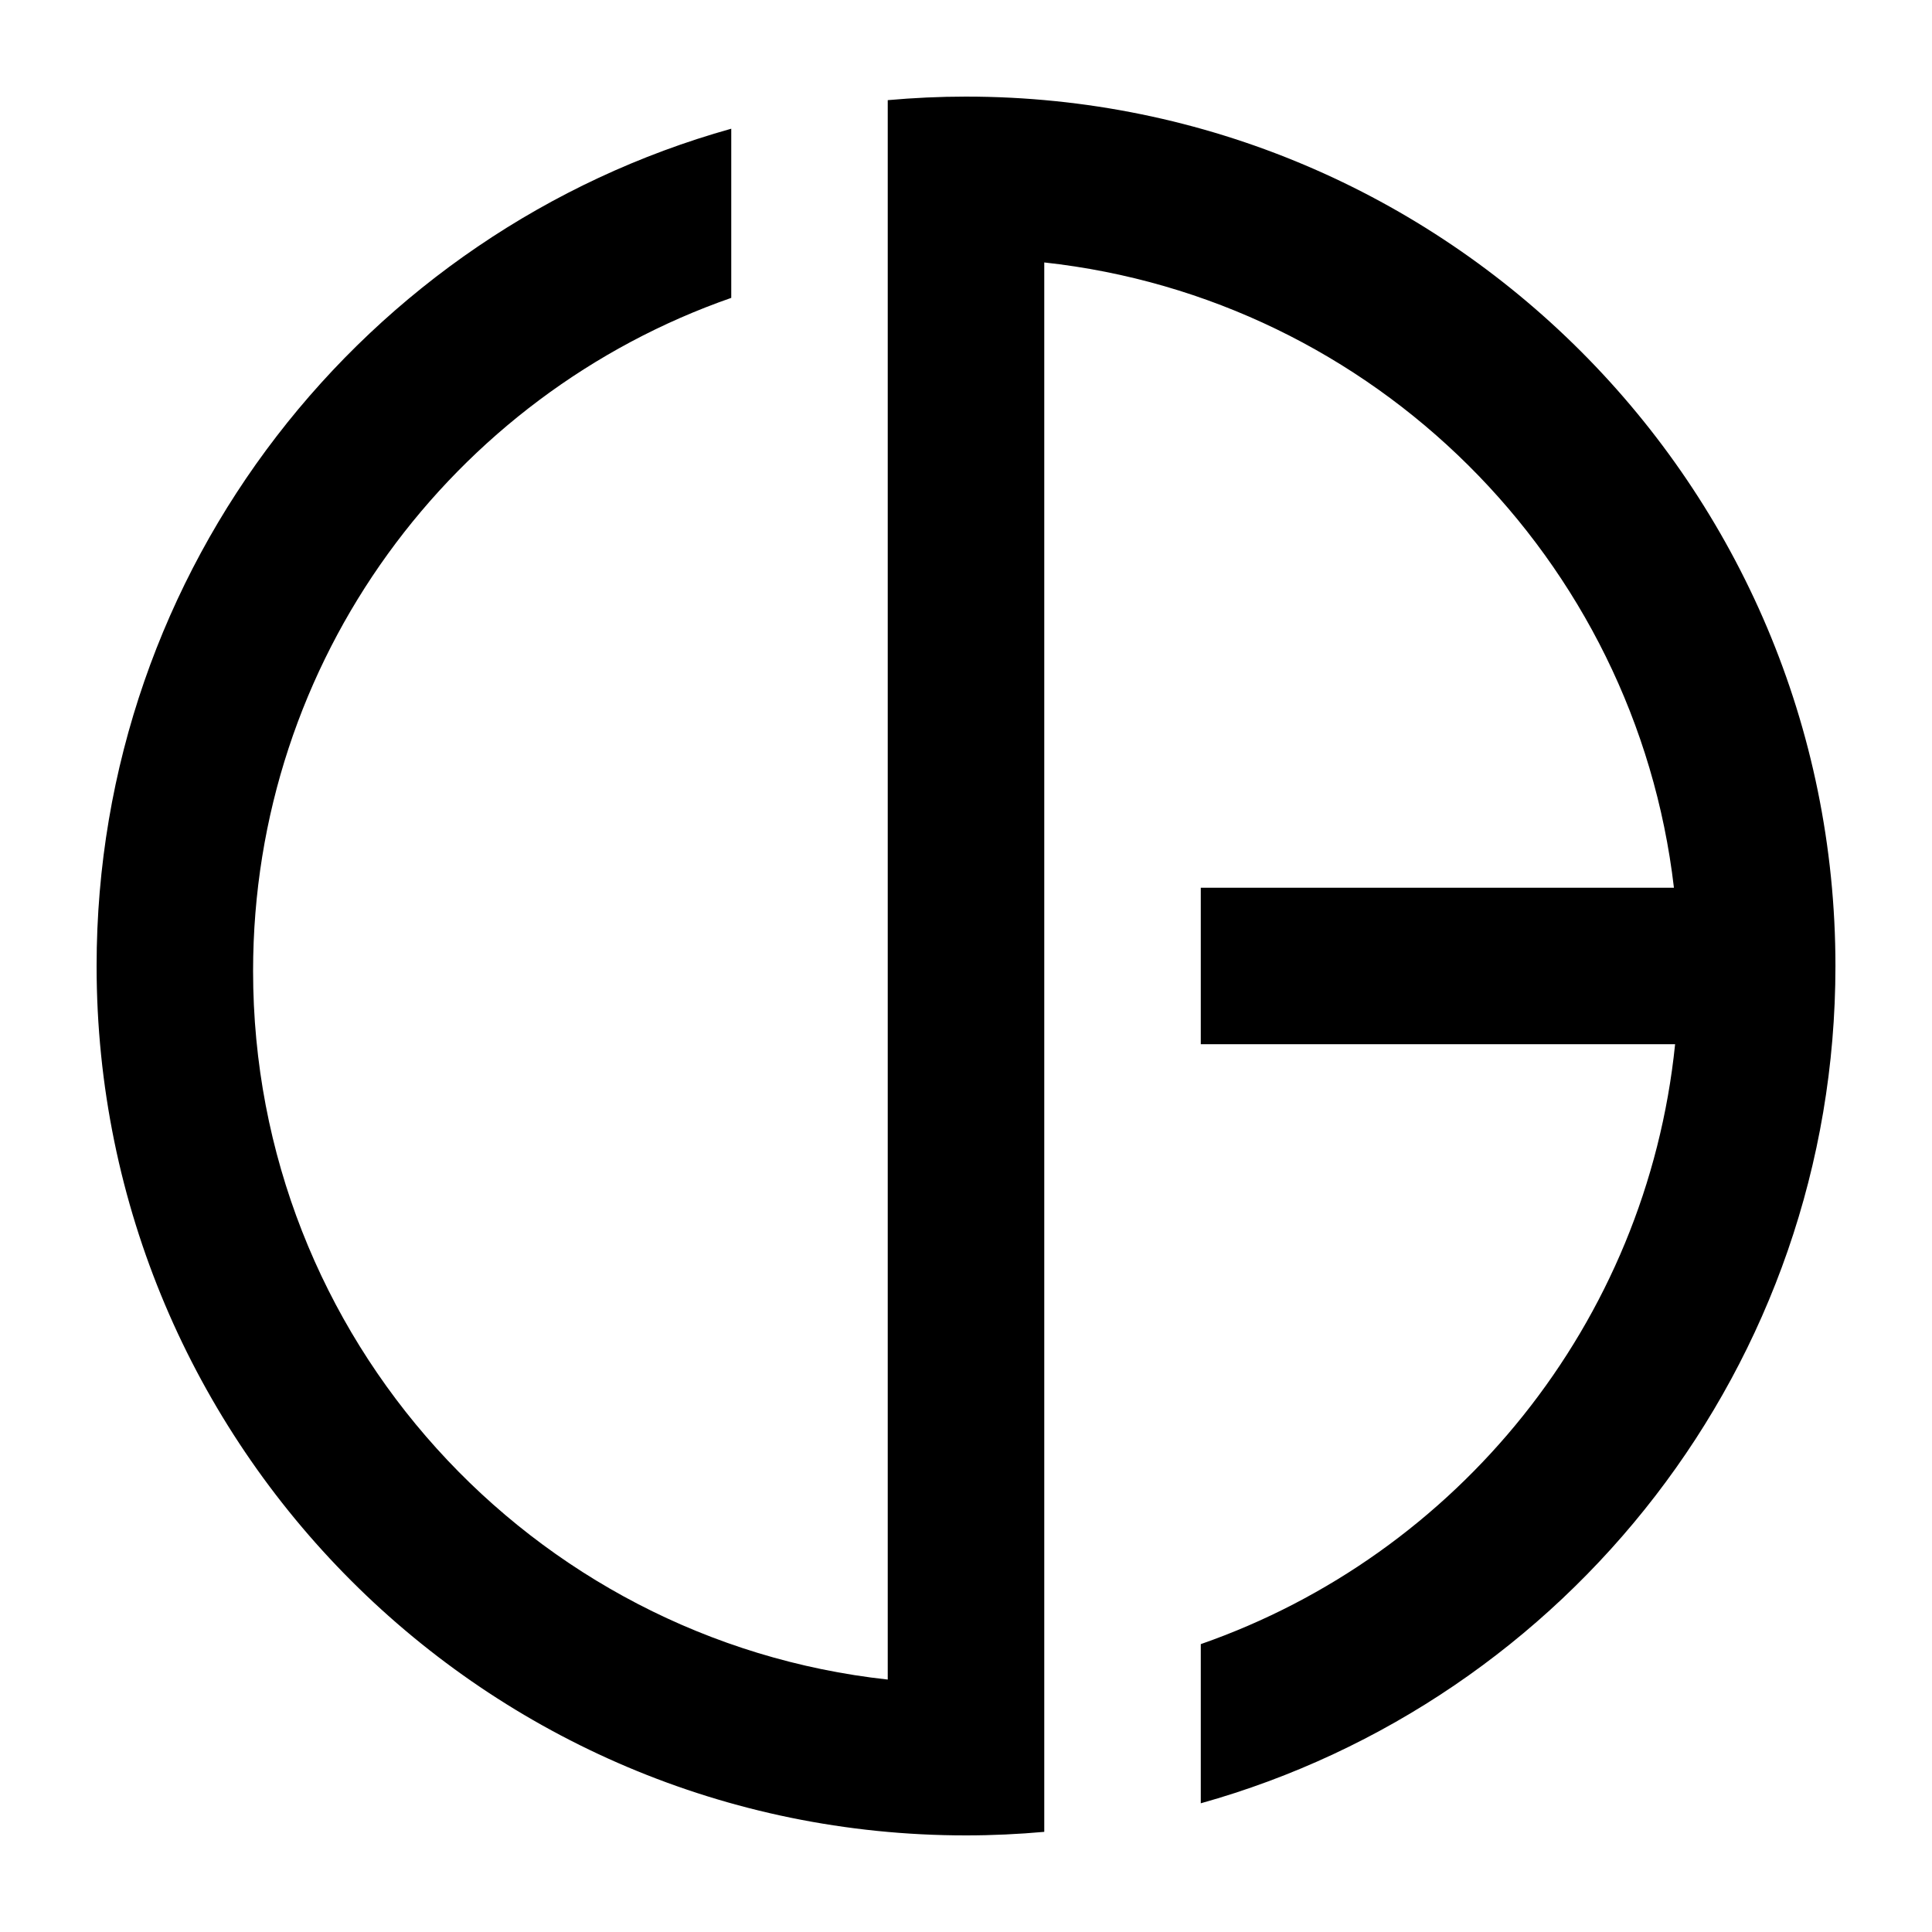 <?xml version="1.0" encoding="UTF-8"?>
<svg id="_レイヤー_2" data-name="レイヤー 2" xmlns="http://www.w3.org/2000/svg" viewBox="0 0 512 512">
  <defs>
    <style>
      .cls-1 {
        fill: none;
      }
    </style>
  </defs>
  <g id="SvgjsSvg1003">
    <g>
      <path d="M256,25.6c-6.99,0-13.9.33-20.74.94v418.56c-94.58-10.33-168.19-90.44-168.19-187.77,0-82.54,52.95-152.68,126.72-178.39v-44.83C96.77,61.25,25.6,150.31,25.6,256c0,127.25,103.15,230.4,230.4,230.4,6.99,0,13.9-.33,20.74-.94V69.55c87.32,9.54,156.72,78.57,166.87,165.71h-125.39v41.47h125.7c-7.56,73.98-57.78,135.31-125.7,158.98v42.18c97.02-27.14,168.19-116.2,168.19-221.89,0-127.25-103.15-230.4-230.4-230.4Z"/>
      <rect class="cls-1" width="512" height="512"/>
    </g>
  </g>
</svg>